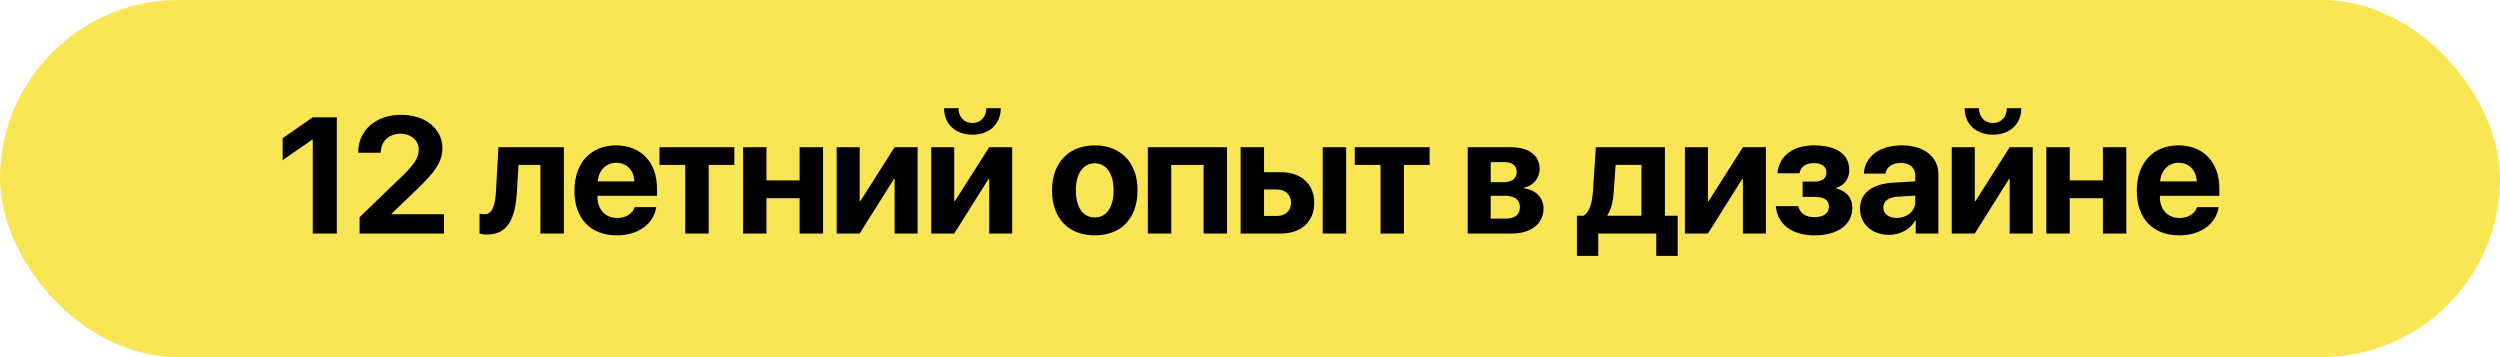 <?xml version="1.0" encoding="UTF-8"?> <svg xmlns="http://www.w3.org/2000/svg" width="91" height="13" viewBox="0 0 91 13" fill="none"><rect width="91" height="13" rx="6.5" fill="#FAE654"></rect><path d="M11.384 8.5V5.084H11.366L10.288 5.828V5.031L11.381 4.272H12.26V8.5H11.384ZM13.039 5.544C13.039 4.744 13.678 4.179 14.601 4.179C15.491 4.179 16.104 4.694 16.104 5.4C16.104 5.928 15.752 6.323 15.286 6.786L14.255 7.779V7.797H16.162V8.5H13.089V7.905L14.683 6.37C15.111 5.942 15.242 5.729 15.242 5.436C15.242 5.119 14.964 4.867 14.572 4.867C14.161 4.867 13.86 5.154 13.86 5.544V5.559H13.039V5.544ZM18.814 6.994C18.758 7.926 18.503 8.538 17.727 8.538C17.595 8.538 17.498 8.515 17.455 8.497V7.776C17.49 7.785 17.554 7.797 17.639 7.797C17.938 7.797 18.029 7.434 18.055 6.938L18.143 5.359H20.525V8.5H19.672V6.004H18.875L18.814 6.994ZM22.432 5.925C22.057 5.925 21.788 6.209 21.758 6.602H23.091C23.074 6.2 22.813 5.925 22.432 5.925ZM23.103 7.539H23.888C23.794 8.154 23.232 8.567 22.456 8.567C21.489 8.567 20.909 7.949 20.909 6.944C20.909 5.942 21.495 5.292 22.423 5.292C23.337 5.292 23.915 5.91 23.915 6.865V7.126H21.75V7.179C21.75 7.627 22.034 7.935 22.47 7.935C22.784 7.935 23.024 7.779 23.103 7.539ZM26.73 5.359V6.004H25.796V8.5H24.943V6.004H24.006V5.359H26.73ZM29.106 8.5V7.214H27.899V8.5H27.047V5.359H27.899V6.566H29.106V5.359H29.959V8.5H29.106ZM31.292 8.5H30.454V5.359H31.292V7.322H31.315L32.563 5.359H33.401V8.5H32.563V6.514H32.54L31.292 8.5ZM34.734 8.5H33.897V5.359H34.734V7.322H34.758L36.006 5.359H36.844V8.5H36.006V6.514H35.983L34.734 8.5ZM34.365 3.938H34.887C34.893 4.252 35.089 4.478 35.397 4.478C35.701 4.478 35.898 4.252 35.903 3.938H36.428C36.428 4.516 36.012 4.902 35.397 4.902C34.778 4.902 34.365 4.516 34.365 3.938ZM39.85 8.567C38.901 8.567 38.294 7.958 38.294 6.927C38.294 5.91 38.91 5.292 39.85 5.292C40.79 5.292 41.406 5.907 41.406 6.927C41.406 7.961 40.799 8.567 39.85 8.567ZM39.85 7.914C40.269 7.914 40.535 7.56 40.535 6.93C40.535 6.306 40.266 5.945 39.85 5.945C39.434 5.945 39.161 6.306 39.161 6.93C39.161 7.56 39.428 7.914 39.85 7.914ZM43.811 8.5V6.004H42.633V8.5H41.781V5.359H44.663V8.5H43.811ZM48.147 8.5V5.359H49V8.5H48.147ZM46.483 6.897H46.011V7.861H46.483C46.794 7.861 46.993 7.665 46.993 7.378C46.993 7.091 46.791 6.897 46.483 6.897ZM45.159 8.5V5.359H46.011V6.268H46.624C47.365 6.268 47.839 6.701 47.839 7.384C47.839 8.066 47.365 8.5 46.624 8.5H45.159ZM52.038 5.359V6.004H51.103V8.5H50.251V6.004H49.313V5.359H52.038ZM54.769 5.901H54.262V6.631H54.724C55.038 6.631 55.208 6.499 55.208 6.262C55.208 6.033 55.05 5.901 54.769 5.901ZM54.769 7.126H54.262V7.958H54.807C55.141 7.958 55.325 7.812 55.325 7.539C55.325 7.267 55.132 7.126 54.769 7.126ZM53.424 8.5V5.359H54.997C55.65 5.359 56.043 5.655 56.043 6.15C56.043 6.487 55.797 6.78 55.474 6.83V6.854C55.894 6.903 56.184 7.196 56.184 7.592C56.184 8.143 55.738 8.5 55.026 8.5H53.424ZM59.749 7.853V6.001H58.809L58.738 6.994C58.715 7.328 58.651 7.618 58.51 7.829V7.853H59.749ZM58.176 9.314H57.4V7.853H57.64C57.868 7.724 57.956 7.363 57.986 6.938L58.088 5.359H60.602V7.853H61.068V9.314H60.288V8.5H58.176V9.314ZM62.169 8.5H61.331V5.359H62.169V7.322H62.193L63.441 5.359H64.279V8.5H63.441V6.514H63.417L62.169 8.5ZM66.045 8.567C65.231 8.567 64.698 8.169 64.639 7.504H65.454C65.527 7.771 65.729 7.905 66.045 7.905C66.385 7.905 66.573 7.756 66.573 7.527C66.573 7.281 66.397 7.167 66.048 7.167H65.615V6.61H66.025C66.327 6.61 66.482 6.502 66.482 6.279C66.482 6.074 66.332 5.937 66.031 5.937C65.732 5.937 65.541 6.068 65.503 6.306H64.698C64.759 5.676 65.257 5.292 66.025 5.292C66.863 5.292 67.314 5.626 67.314 6.186C67.314 6.499 67.135 6.754 66.842 6.836V6.859C67.223 6.959 67.425 7.211 67.425 7.56C67.425 8.178 66.898 8.567 66.045 8.567ZM69.037 7.932C69.409 7.932 69.716 7.688 69.716 7.349V7.12L69.054 7.161C68.735 7.185 68.553 7.328 68.553 7.551C68.553 7.785 68.747 7.932 69.037 7.932ZM68.755 8.55C68.158 8.55 67.704 8.163 67.704 7.598C67.704 7.026 68.143 6.695 68.925 6.648L69.716 6.602V6.394C69.716 6.101 69.511 5.931 69.189 5.931C68.87 5.931 68.668 6.089 68.626 6.32H67.844C67.876 5.711 68.395 5.292 69.227 5.292C70.033 5.292 70.557 5.708 70.557 6.341V8.5H69.731V8.02H69.713C69.538 8.354 69.148 8.55 68.755 8.55ZM71.882 8.5H71.044V5.359H71.882V7.322H71.905L73.153 5.359H73.991V8.5H73.153V6.514H73.129L71.882 8.5ZM71.512 3.938H72.034C72.04 4.252 72.236 4.478 72.544 4.478C72.848 4.478 73.045 4.252 73.05 3.938H73.575C73.575 4.516 73.159 4.902 72.544 4.902C71.925 4.902 71.512 4.516 71.512 3.938ZM76.546 8.5V7.214H75.339V8.5H74.486V5.359H75.339V6.566H76.546V5.359H77.398V8.5H76.546ZM79.303 5.925C78.928 5.925 78.658 6.209 78.629 6.602H79.962C79.944 6.2 79.683 5.925 79.303 5.925ZM79.974 7.539H80.759C80.665 8.154 80.102 8.567 79.326 8.567C78.359 8.567 77.779 7.949 77.779 6.944C77.779 5.942 78.365 5.292 79.294 5.292C80.208 5.292 80.785 5.91 80.785 6.865V7.126H78.62V7.179C78.62 7.627 78.904 7.935 79.341 7.935C79.654 7.935 79.894 7.779 79.974 7.539Z" fill="black"></path></svg> 